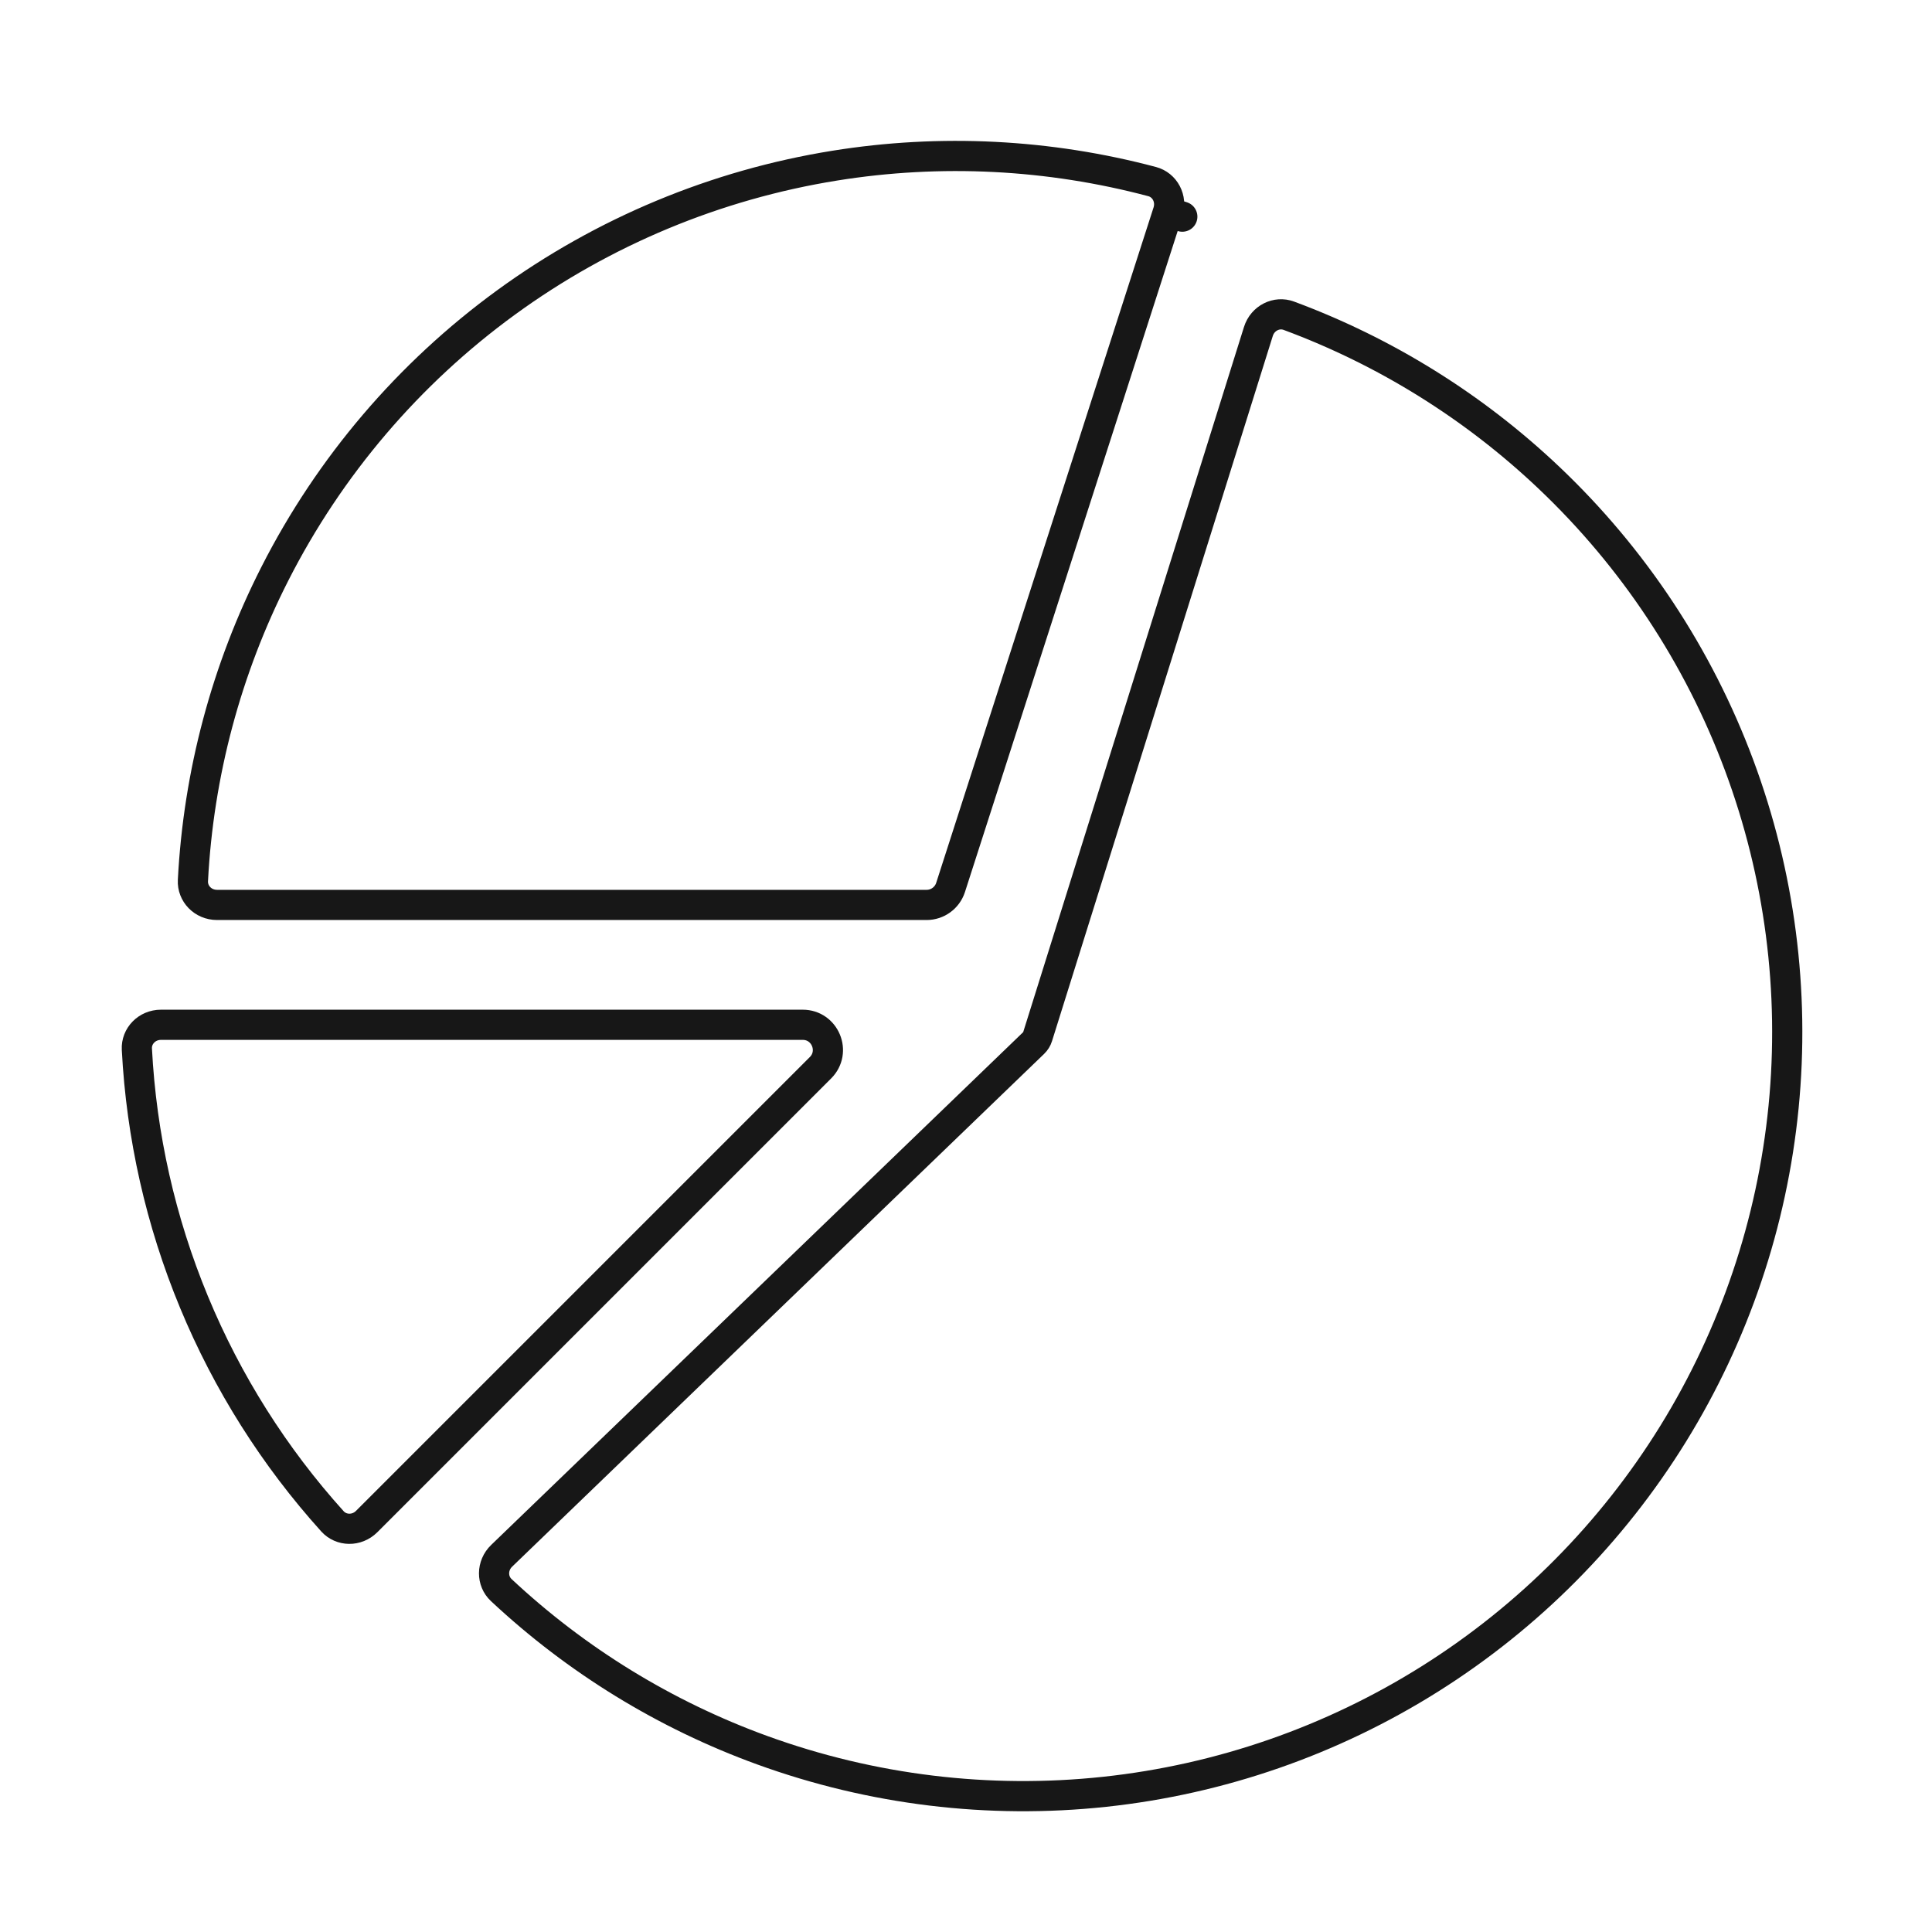 <?xml version="1.0" encoding="UTF-8"?> <svg xmlns="http://www.w3.org/2000/svg" width="96" height="96" viewBox="0 0 96 96" fill="none"><path d="M51.363 51.825C51.453 51.738 51.521 51.629 51.558 51.509L62.528 16.472C62.738 15.802 63.433 15.463 64.042 15.689C68.84 17.468 73.236 20.202 76.96 23.732C81.16 27.713 84.394 32.6 86.415 38.022C88.436 43.443 89.192 49.255 88.624 55.013C88.055 60.772 86.179 66.323 83.137 71.245C80.095 76.167 75.968 80.329 71.071 83.412C66.175 86.495 60.639 88.418 54.886 89.034C49.133 89.65 43.315 88.943 37.876 86.967C33.054 85.215 28.642 82.505 24.905 79.008C24.431 78.565 24.424 77.791 24.929 77.305L51.363 51.825Z" stroke="#171717" stroke-width="1.5" stroke-linejoin="round"></path><path d="M10.785 44.965C10.084 44.965 9.552 44.403 9.586 43.754C9.86 38.448 11.246 33.251 13.661 28.503C16.373 23.171 20.307 18.555 25.142 15.032C29.977 11.509 35.576 9.178 41.483 8.23C46.743 7.385 52.115 7.659 57.249 9.023C57.877 9.19 58.249 9.868 58.034 10.536L58.748 10.765L58.034 10.536L47.233 44.098C47.066 44.614 46.585 44.965 46.043 44.965L10.785 44.965Z" stroke="#171717" stroke-width="1.5" stroke-linejoin="round"></path><path d="M18.223 75.602C17.727 76.098 16.954 76.076 16.519 75.594C13.625 72.385 11.297 68.701 9.64 64.699C7.982 60.698 7.024 56.447 6.801 52.131C6.767 51.483 7.299 50.921 8 50.921L39.886 50.921C41 50.921 41.558 52.267 40.77 53.055L18.223 75.602Z" stroke="#171717" stroke-width="1.5" stroke-linejoin="round"></path></svg> 